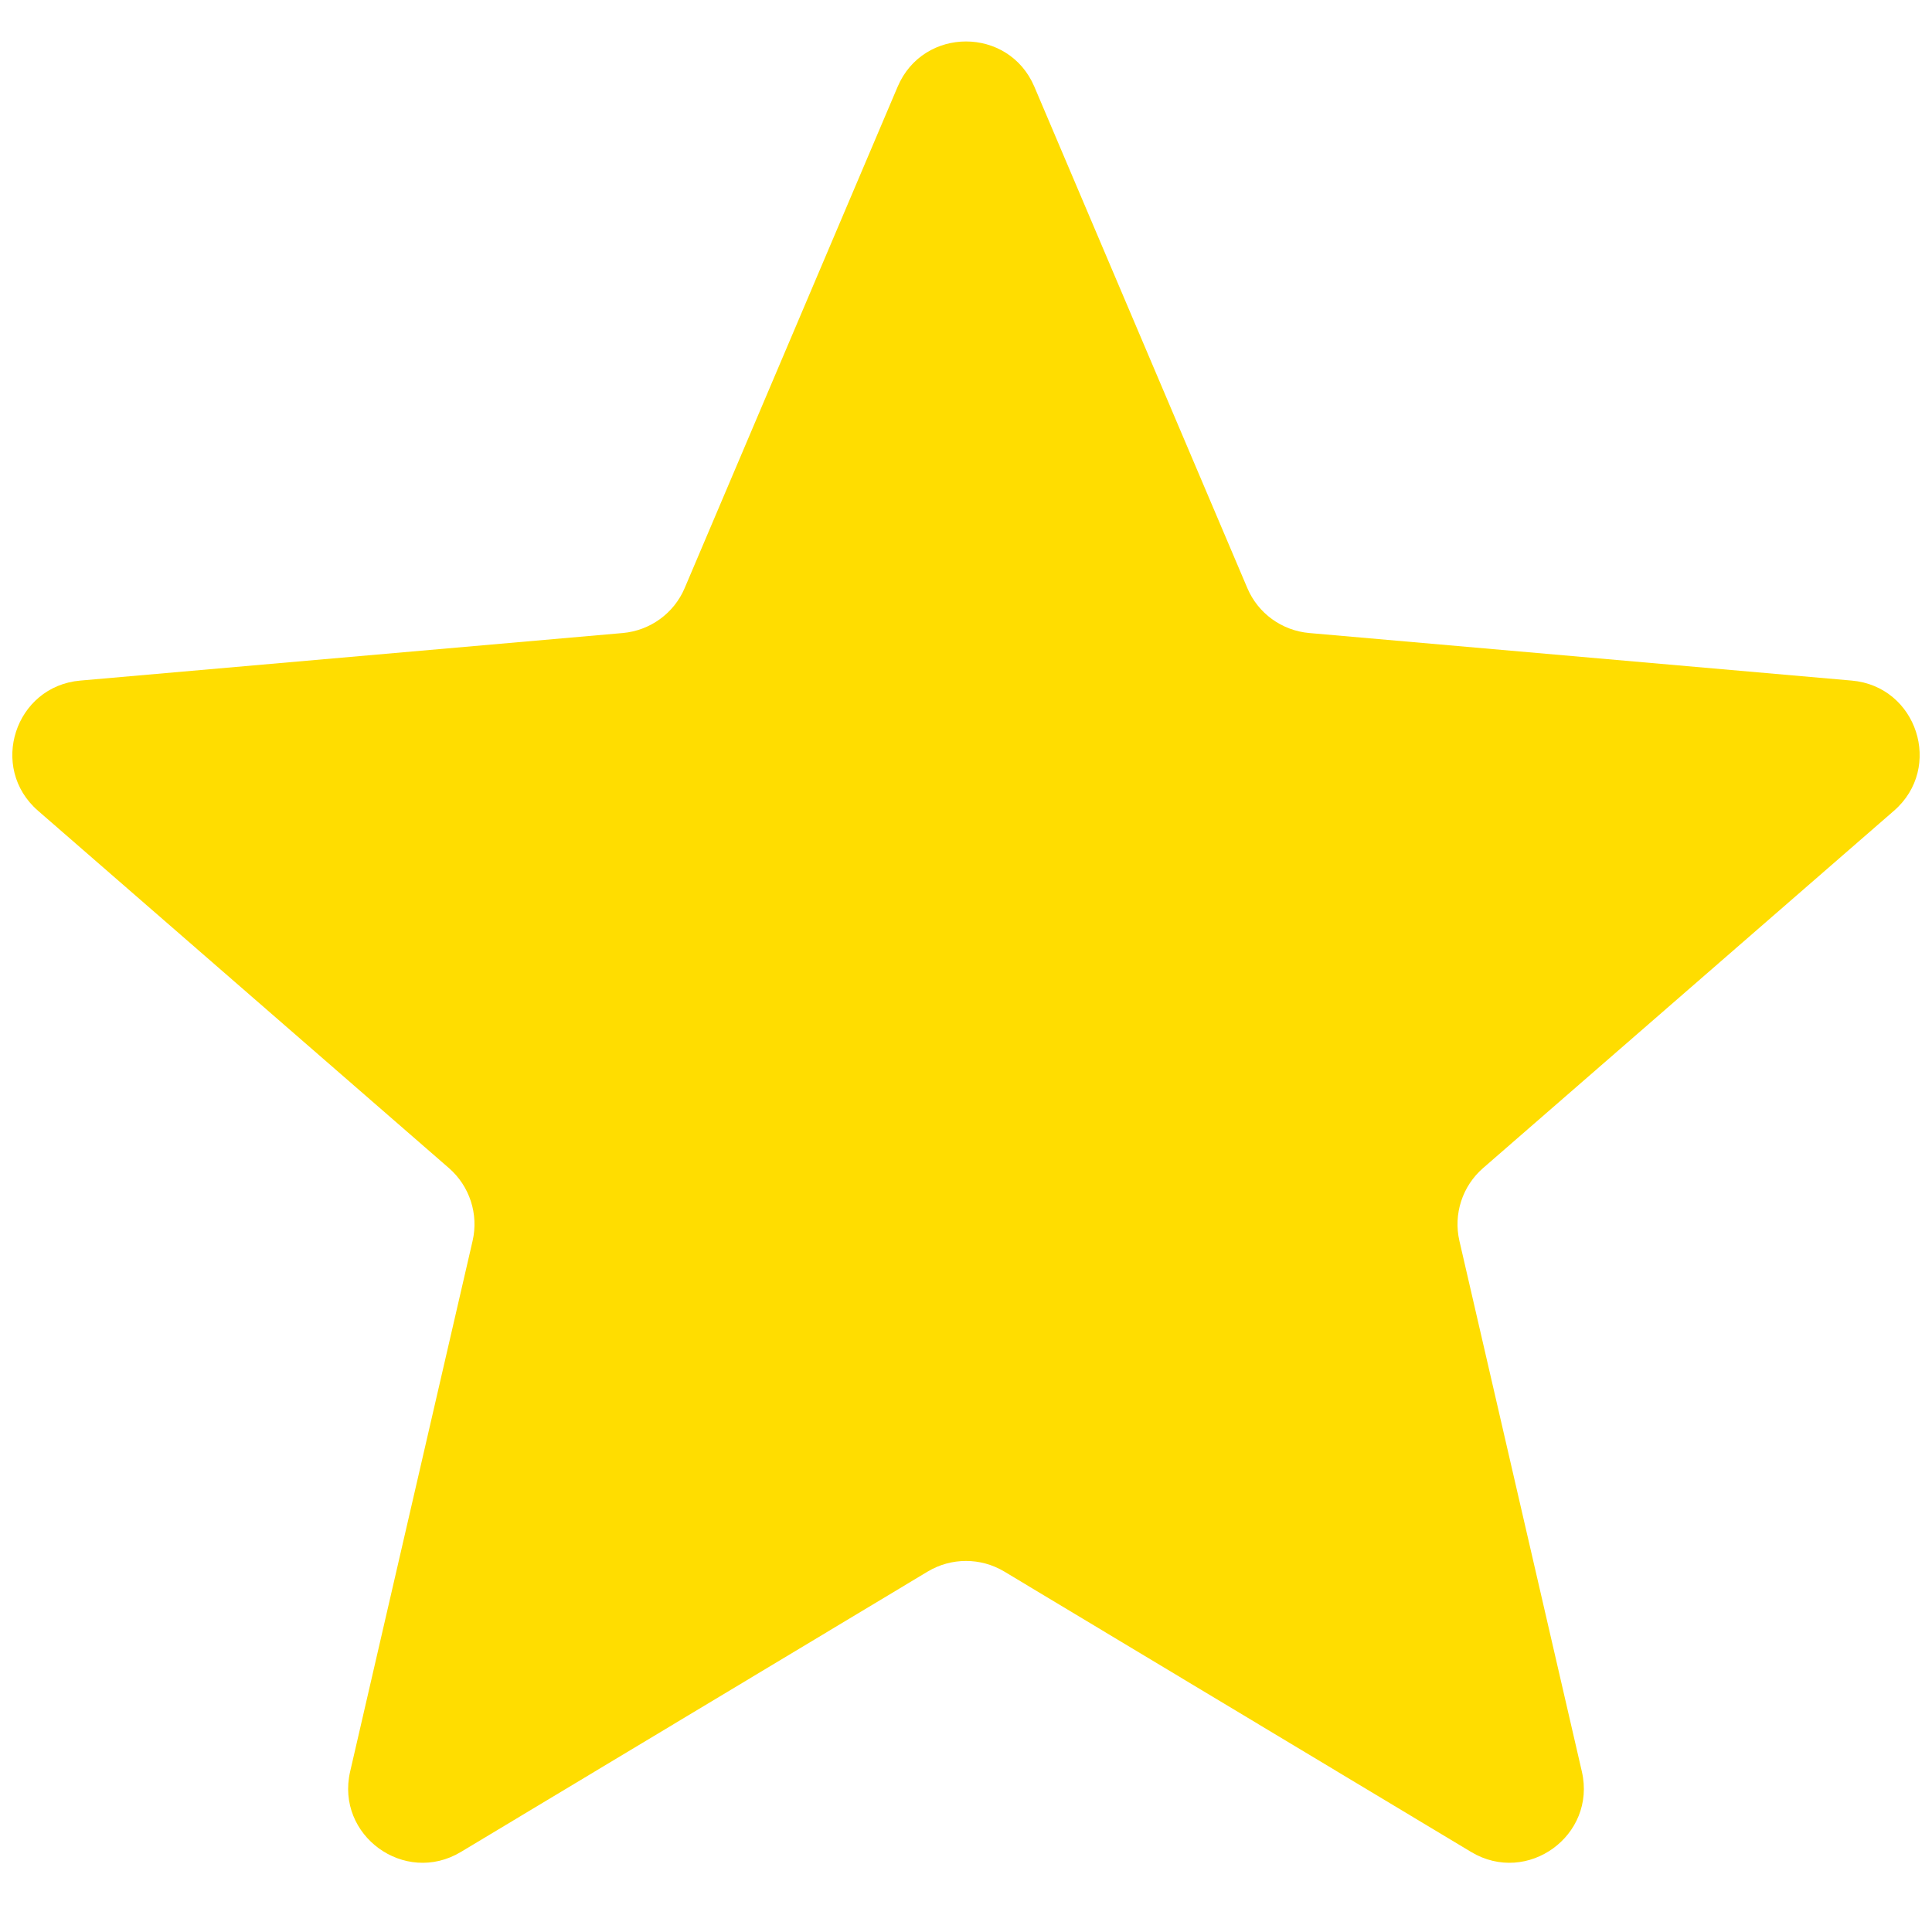 <svg width="26" height="26" viewBox="0 0 26 26" fill="none" xmlns="http://www.w3.org/2000/svg">
<path d="M12.08 1.167C12.425 0.355 13.575 0.355 13.92 1.167L16.786 7.914C16.93 8.254 17.25 8.486 17.619 8.519L24.92 9.159C25.799 9.236 26.155 10.331 25.489 10.91L19.958 15.72C19.68 15.962 19.557 16.339 19.64 16.699L21.288 23.841C21.486 24.701 20.555 25.377 19.798 24.923L13.515 21.149C13.198 20.959 12.802 20.959 12.485 21.149L6.202 24.923C5.445 25.377 4.514 24.701 4.712 23.841L6.36 16.699C6.443 16.339 6.32 15.962 6.042 15.72L0.511 10.91C-0.155 10.331 0.201 9.236 1.08 9.159L8.381 8.519C8.749 8.486 9.07 8.254 9.214 7.914L12.08 1.167Z" fill="#FFDD00"/>
</svg>
